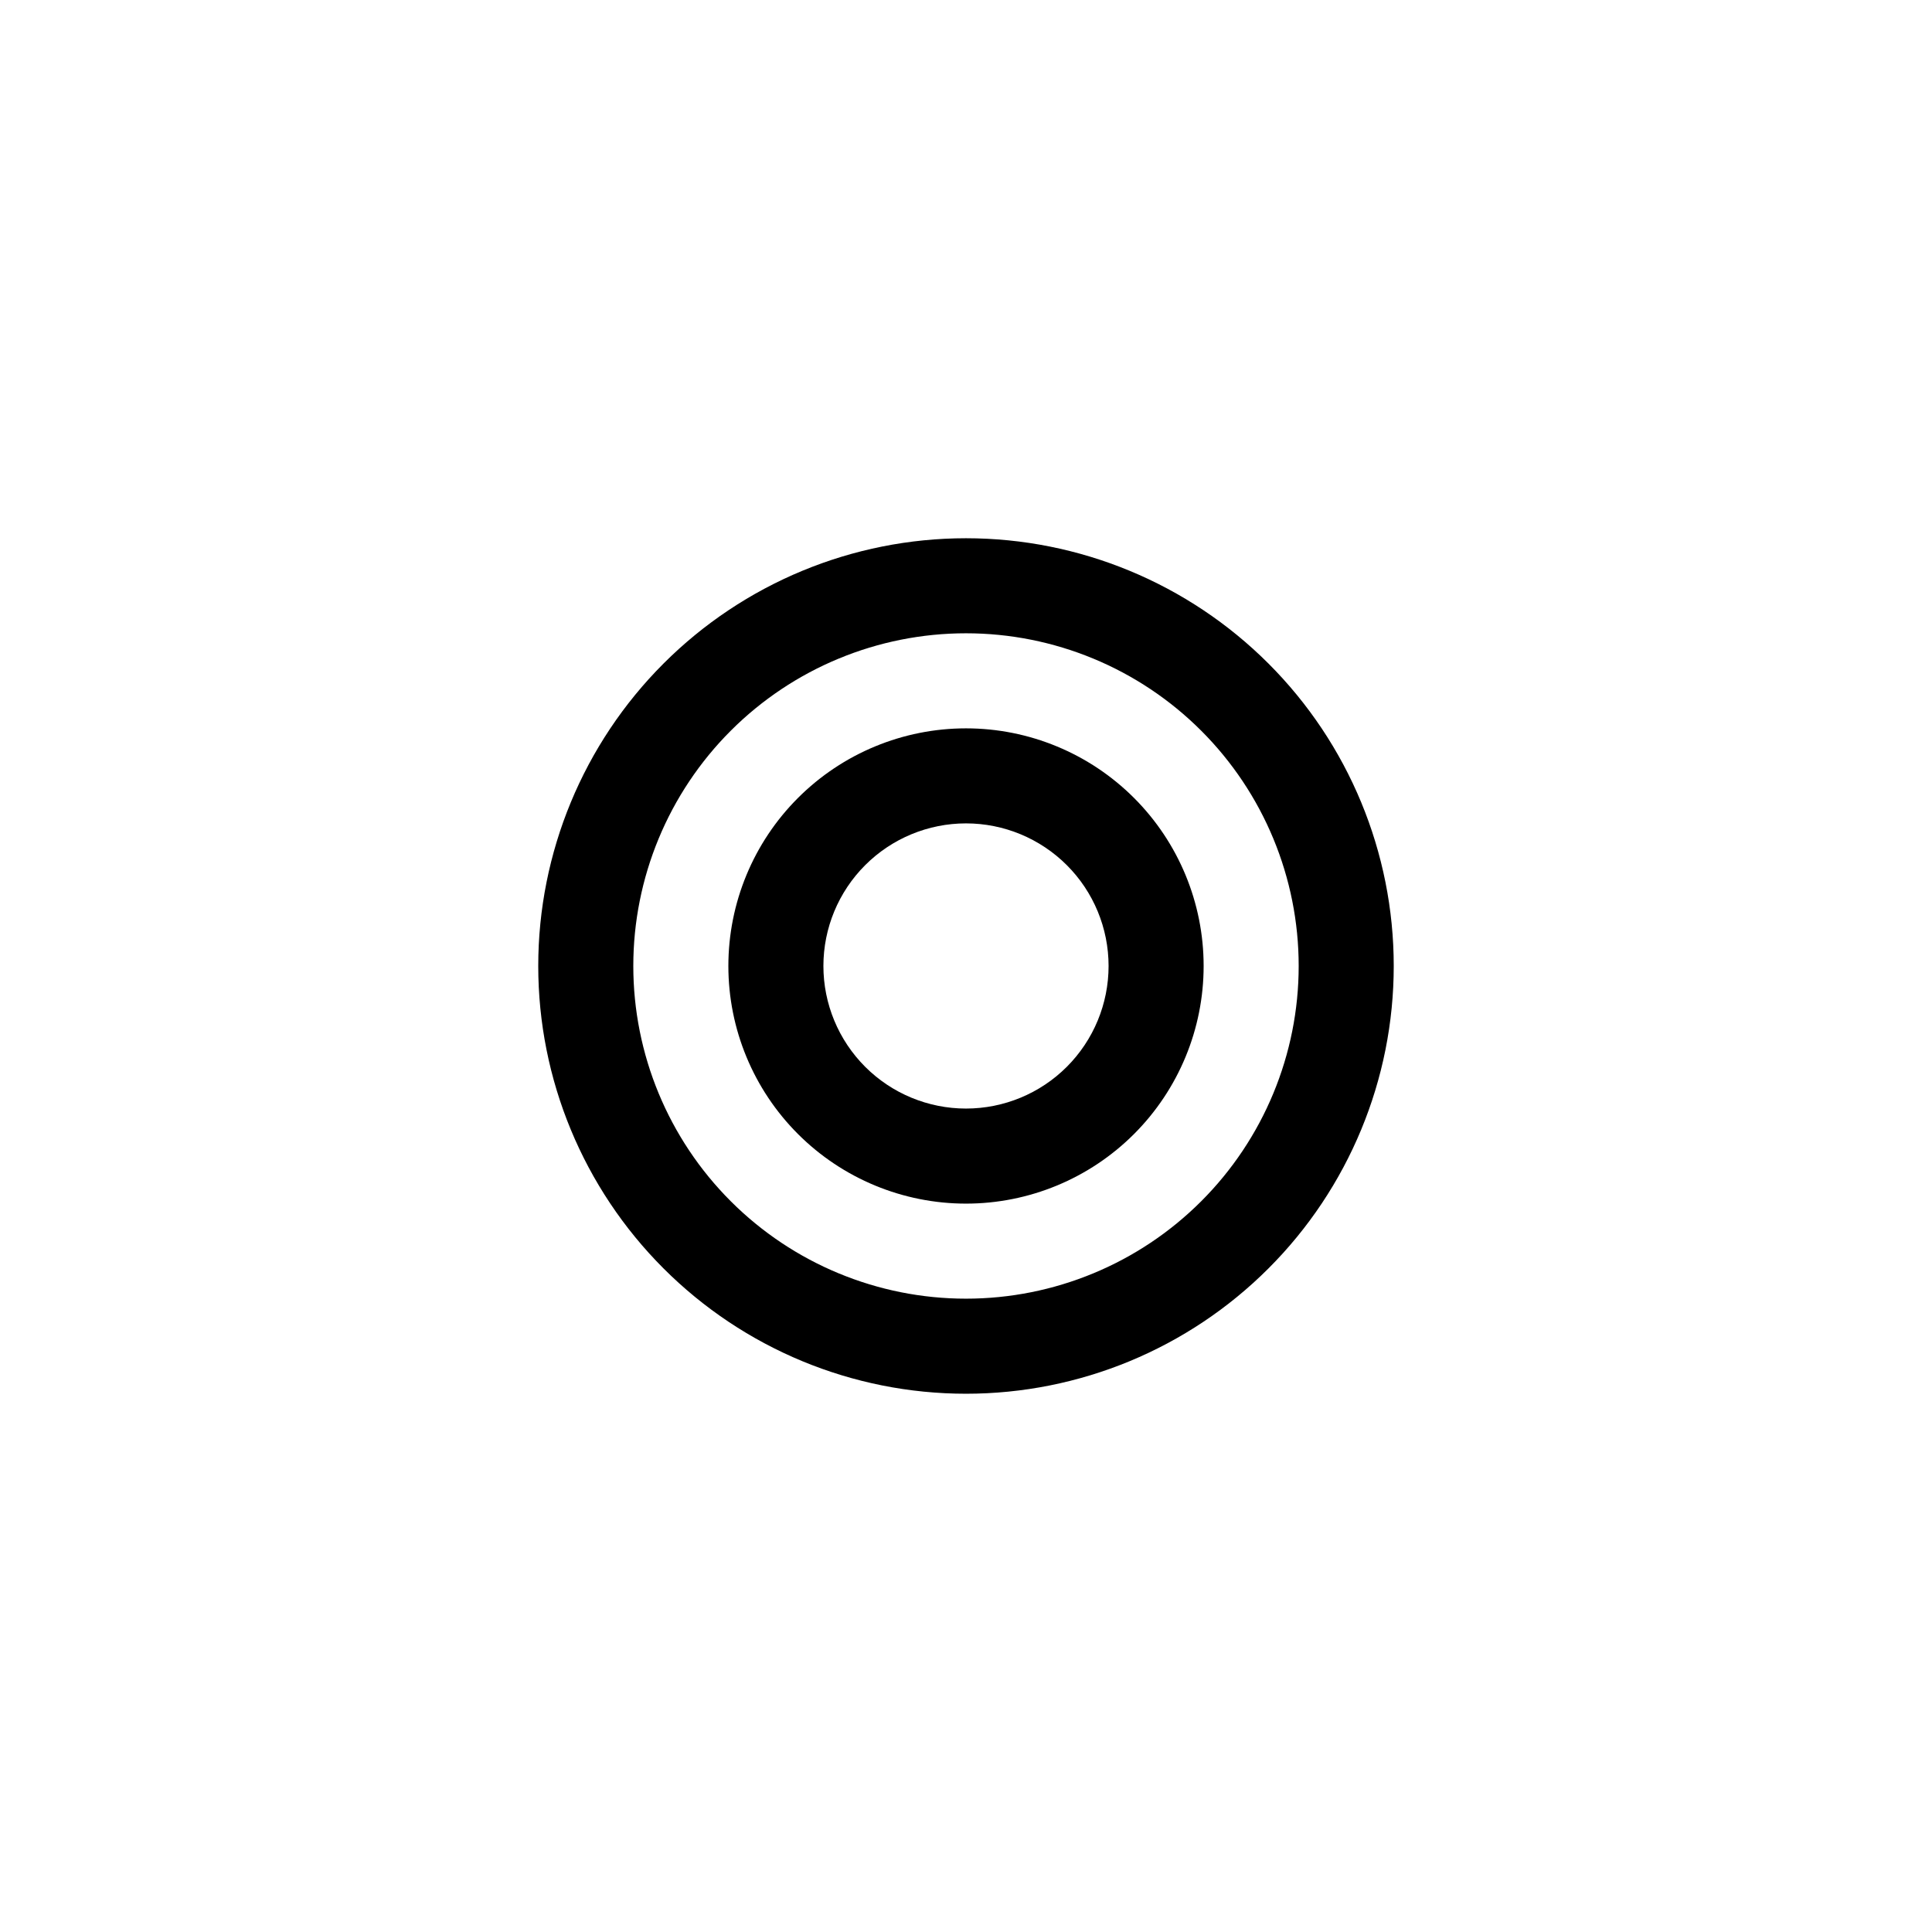 <?xml version="1.0" encoding="UTF-8"?>
<!-- Uploaded to: ICON Repo, www.svgrepo.com, Generator: ICON Repo Mixer Tools -->
<svg fill="#000000" width="800px" height="800px" version="1.1" viewBox="144 144 512 512" xmlns="http://www.w3.org/2000/svg">
 <g>
  <path d="m400 286.64c-30.066 0-58.898 11.945-80.156 33.203s-33.203 50.09-33.203 80.156c0 30.062 11.945 58.895 33.203 80.152 21.258 21.262 50.09 33.203 80.156 33.203 30.062 0 58.895-11.941 80.152-33.203 21.262-21.258 33.203-50.09 33.203-80.152 0-30.066-11.941-58.898-33.203-80.156-21.258-21.258-50.09-33.203-80.152-33.203zm0 201.52c-23.383 0-45.809-9.289-62.344-25.824-16.535-16.531-25.824-38.957-25.824-62.34s9.289-45.809 25.824-62.344 38.961-25.824 62.344-25.824 45.809 9.289 62.34 25.824c16.535 16.535 25.824 38.961 25.824 62.344s-9.289 45.809-25.824 62.34c-16.531 16.535-38.957 25.824-62.34 25.824z"/>
  <path d="m400 337.02c-16.703 0-32.723 6.633-44.531 18.445-11.812 11.809-18.445 27.828-18.445 44.531 0 16.699 6.633 32.719 18.445 44.531 11.809 11.809 27.828 18.445 44.531 18.445 16.699 0 32.719-6.637 44.531-18.445 11.809-11.812 18.445-27.832 18.445-44.531 0-16.703-6.637-32.723-18.445-44.531-11.812-11.812-27.832-18.445-44.531-18.445zm0 100.76c-10.023 0-19.633-3.981-26.719-11.066-7.086-7.09-11.07-16.699-11.07-26.719 0-10.023 3.984-19.633 11.07-26.719s16.695-11.07 26.719-11.07c10.02 0 19.629 3.984 26.719 11.07 7.086 7.086 11.066 16.695 11.066 26.719 0 10.02-3.981 19.629-11.066 26.719-7.09 7.086-16.699 11.066-26.719 11.066z"/>
 </g>
</svg>